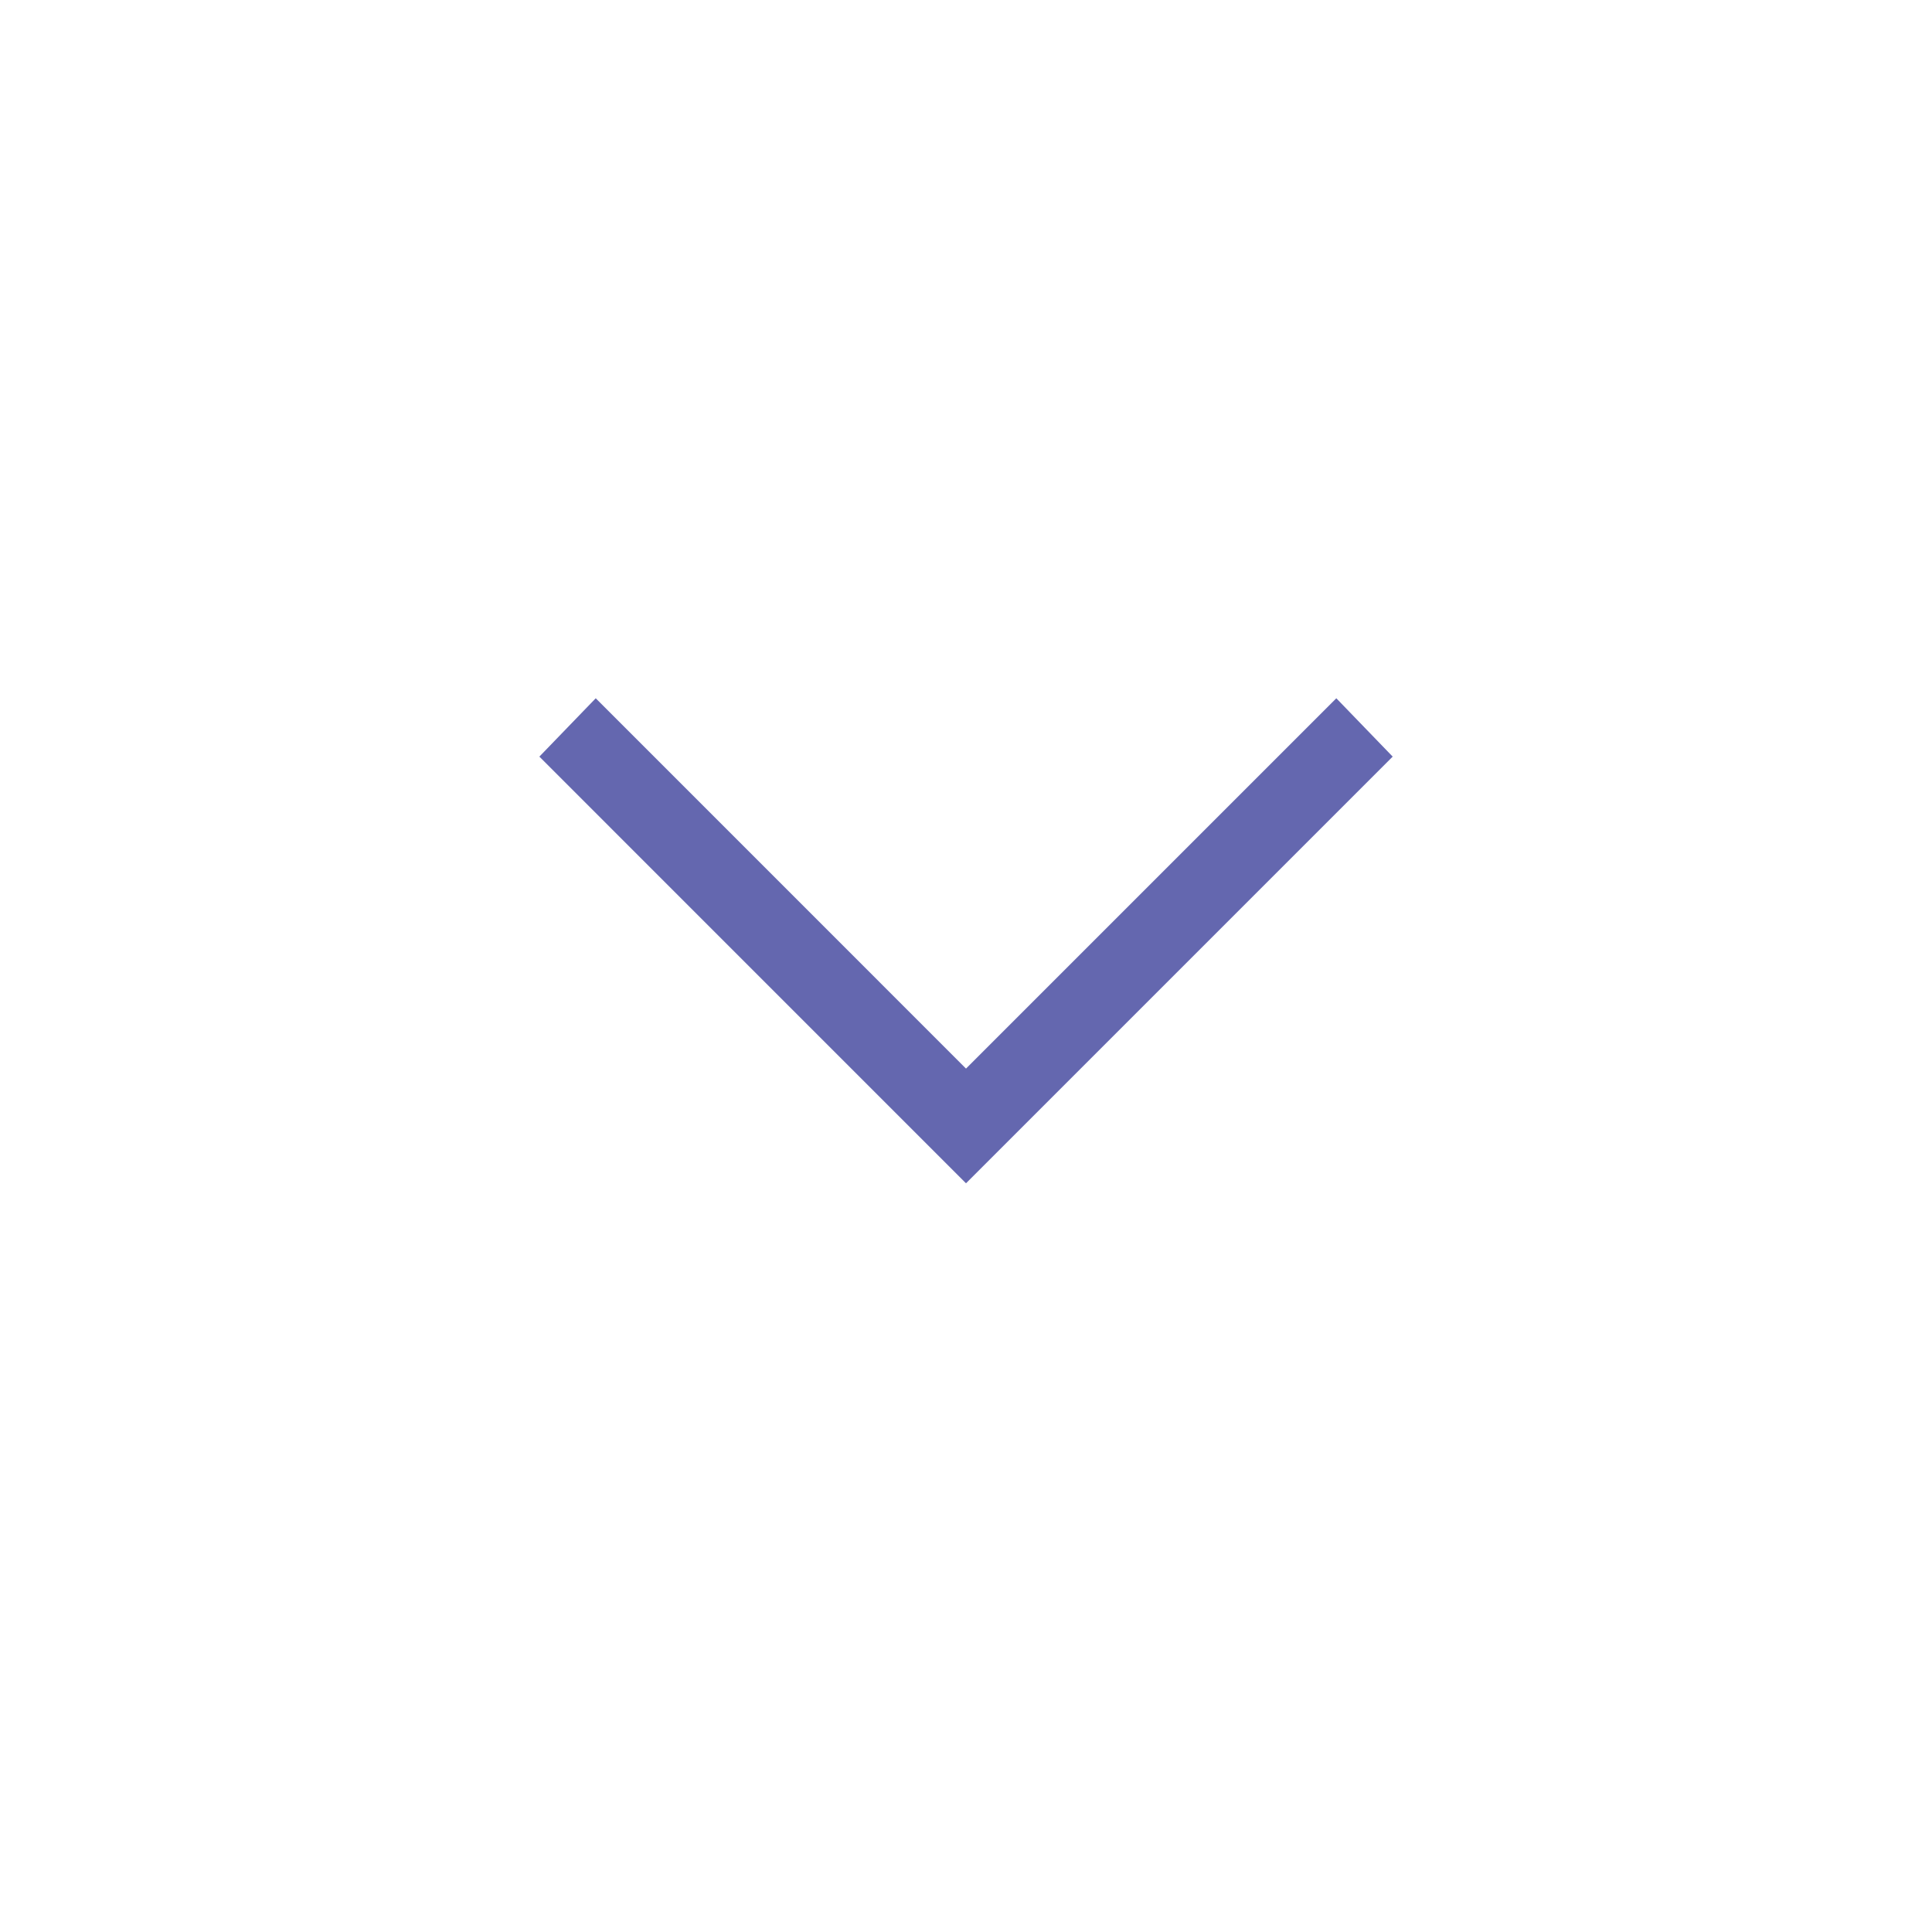 <svg width="40" height="40" viewBox="0 0 40 40" fill="none" xmlns="http://www.w3.org/2000/svg">
  <mask id="mask0_1001_2869" style="mask-type:alpha" maskUnits="userSpaceOnUse" x="0" y="0" width="40" height="40">
    <rect width="40" height="40" fill="#D9D9D9"/>
  </mask>
  <g mask="url(#mask0_1001_2869)">
    <path
      d="M20 24.499L11.167 15.665L12.334 14.457L20 22.124L27.667 14.457L28.834 15.665L20 24.499Z"
      fill="#6467AF"/>
  </g>
</svg>
